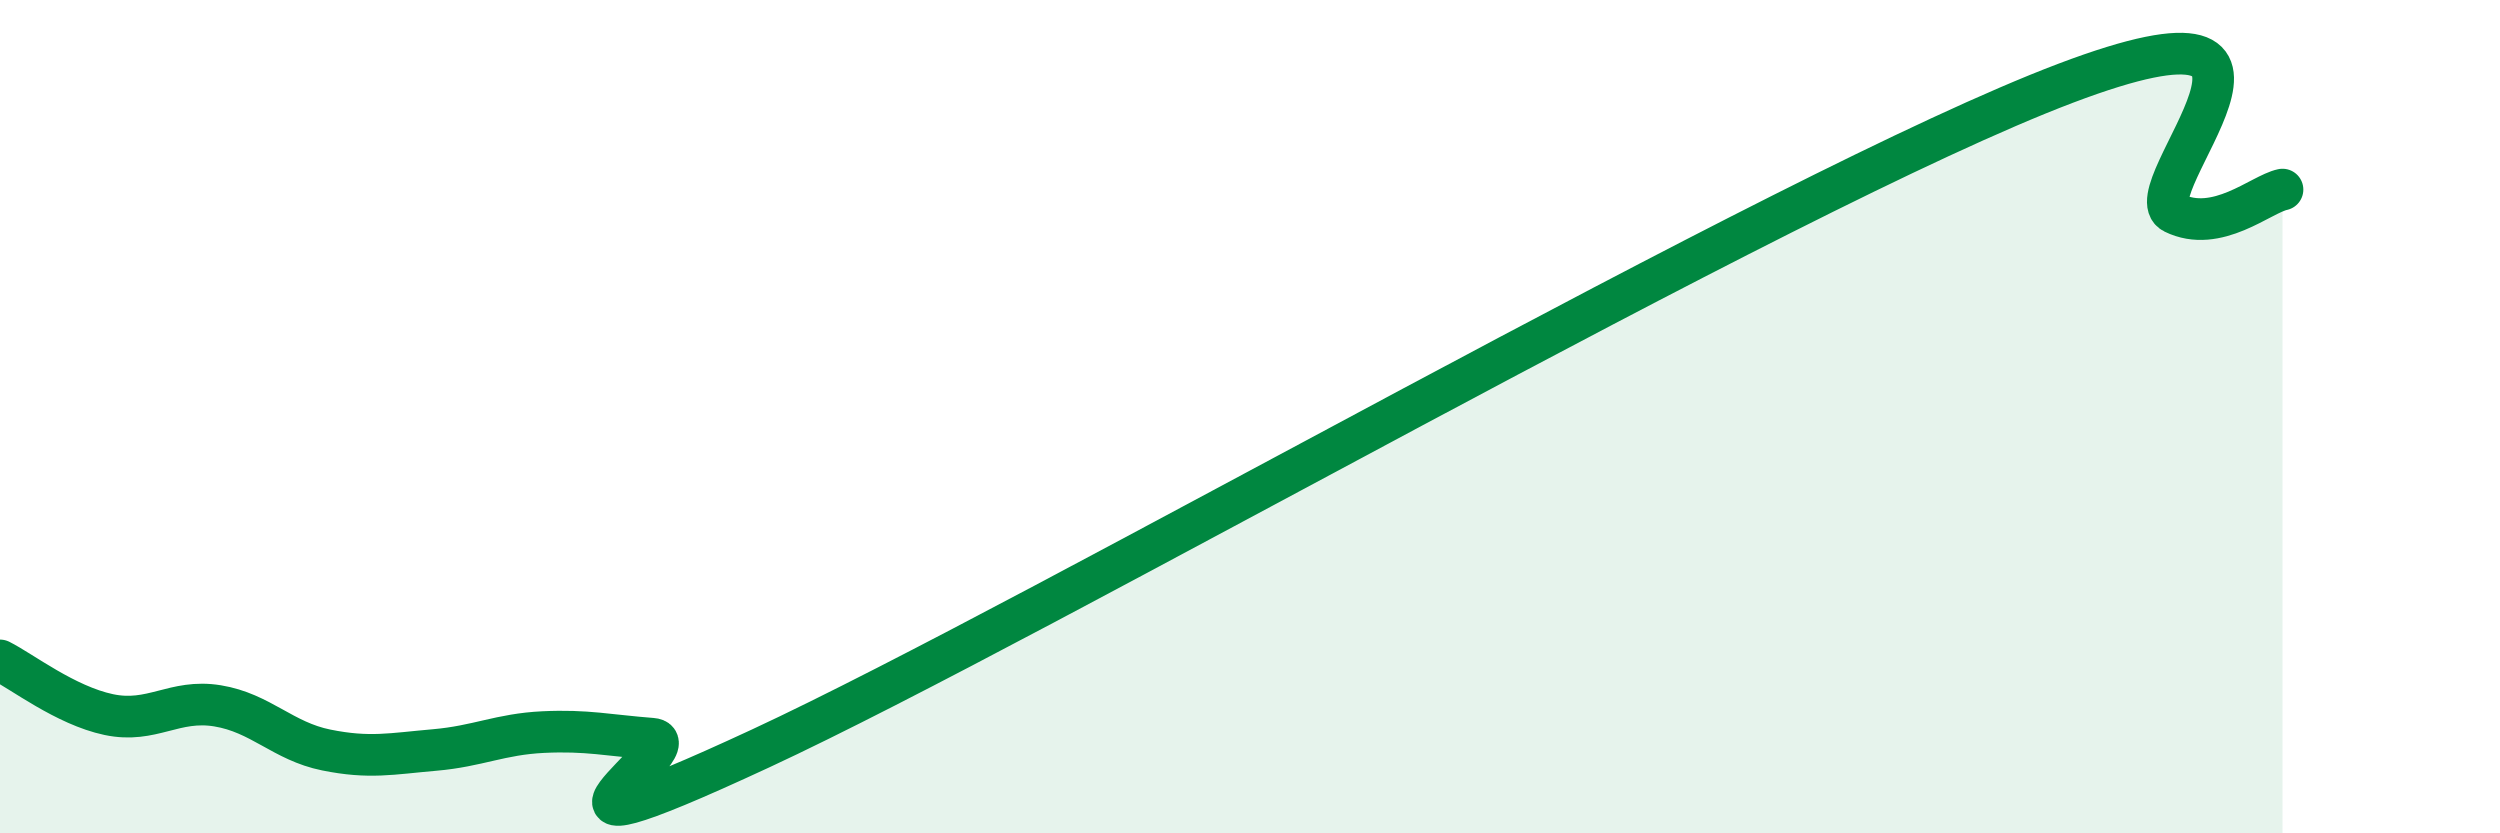 
    <svg width="60" height="20" viewBox="0 0 60 20" xmlns="http://www.w3.org/2000/svg">
      <path
        d="M 0,15.85 C 0.52,16.11 1.57,16.93 2.61,17.15 C 3.65,17.37 4.18,16.77 5.22,16.94 C 6.26,17.11 6.79,17.79 7.83,18 C 8.87,18.21 9.39,18.09 10.43,18 C 11.47,17.91 12,17.62 13.04,17.57 C 14.08,17.52 14.61,17.65 15.65,17.73 C 16.69,17.81 11.48,21.11 18.26,17.96 C 25.04,14.81 42.79,4.57 49.57,2 C 56.35,-0.57 51.13,4.6 52.17,5.11 C 53.21,5.62 54.26,4.66 54.78,4.55L54.78 20L0 20Z"
        fill="#008740"
        opacity="0.1"
        stroke-linecap="round"
        stroke-linejoin="round"
      />
      <path
        d="M 0,15.85 C 0.52,16.11 1.57,16.93 2.61,17.15 C 3.65,17.37 4.18,16.77 5.22,16.94 C 6.26,17.11 6.79,17.79 7.83,18 C 8.87,18.21 9.39,18.09 10.43,18 C 11.47,17.91 12,17.62 13.04,17.57 C 14.08,17.52 14.61,17.65 15.65,17.73 C 16.69,17.81 11.48,21.11 18.26,17.96 C 25.04,14.81 42.79,4.57 49.57,2 C 56.35,-0.57 51.13,4.6 52.17,5.11 C 53.21,5.62 54.26,4.66 54.78,4.55"
        stroke="#008740"
        stroke-width="1"
        fill="none"
        stroke-linecap="round"
        stroke-linejoin="round"
      />
    </svg>
  